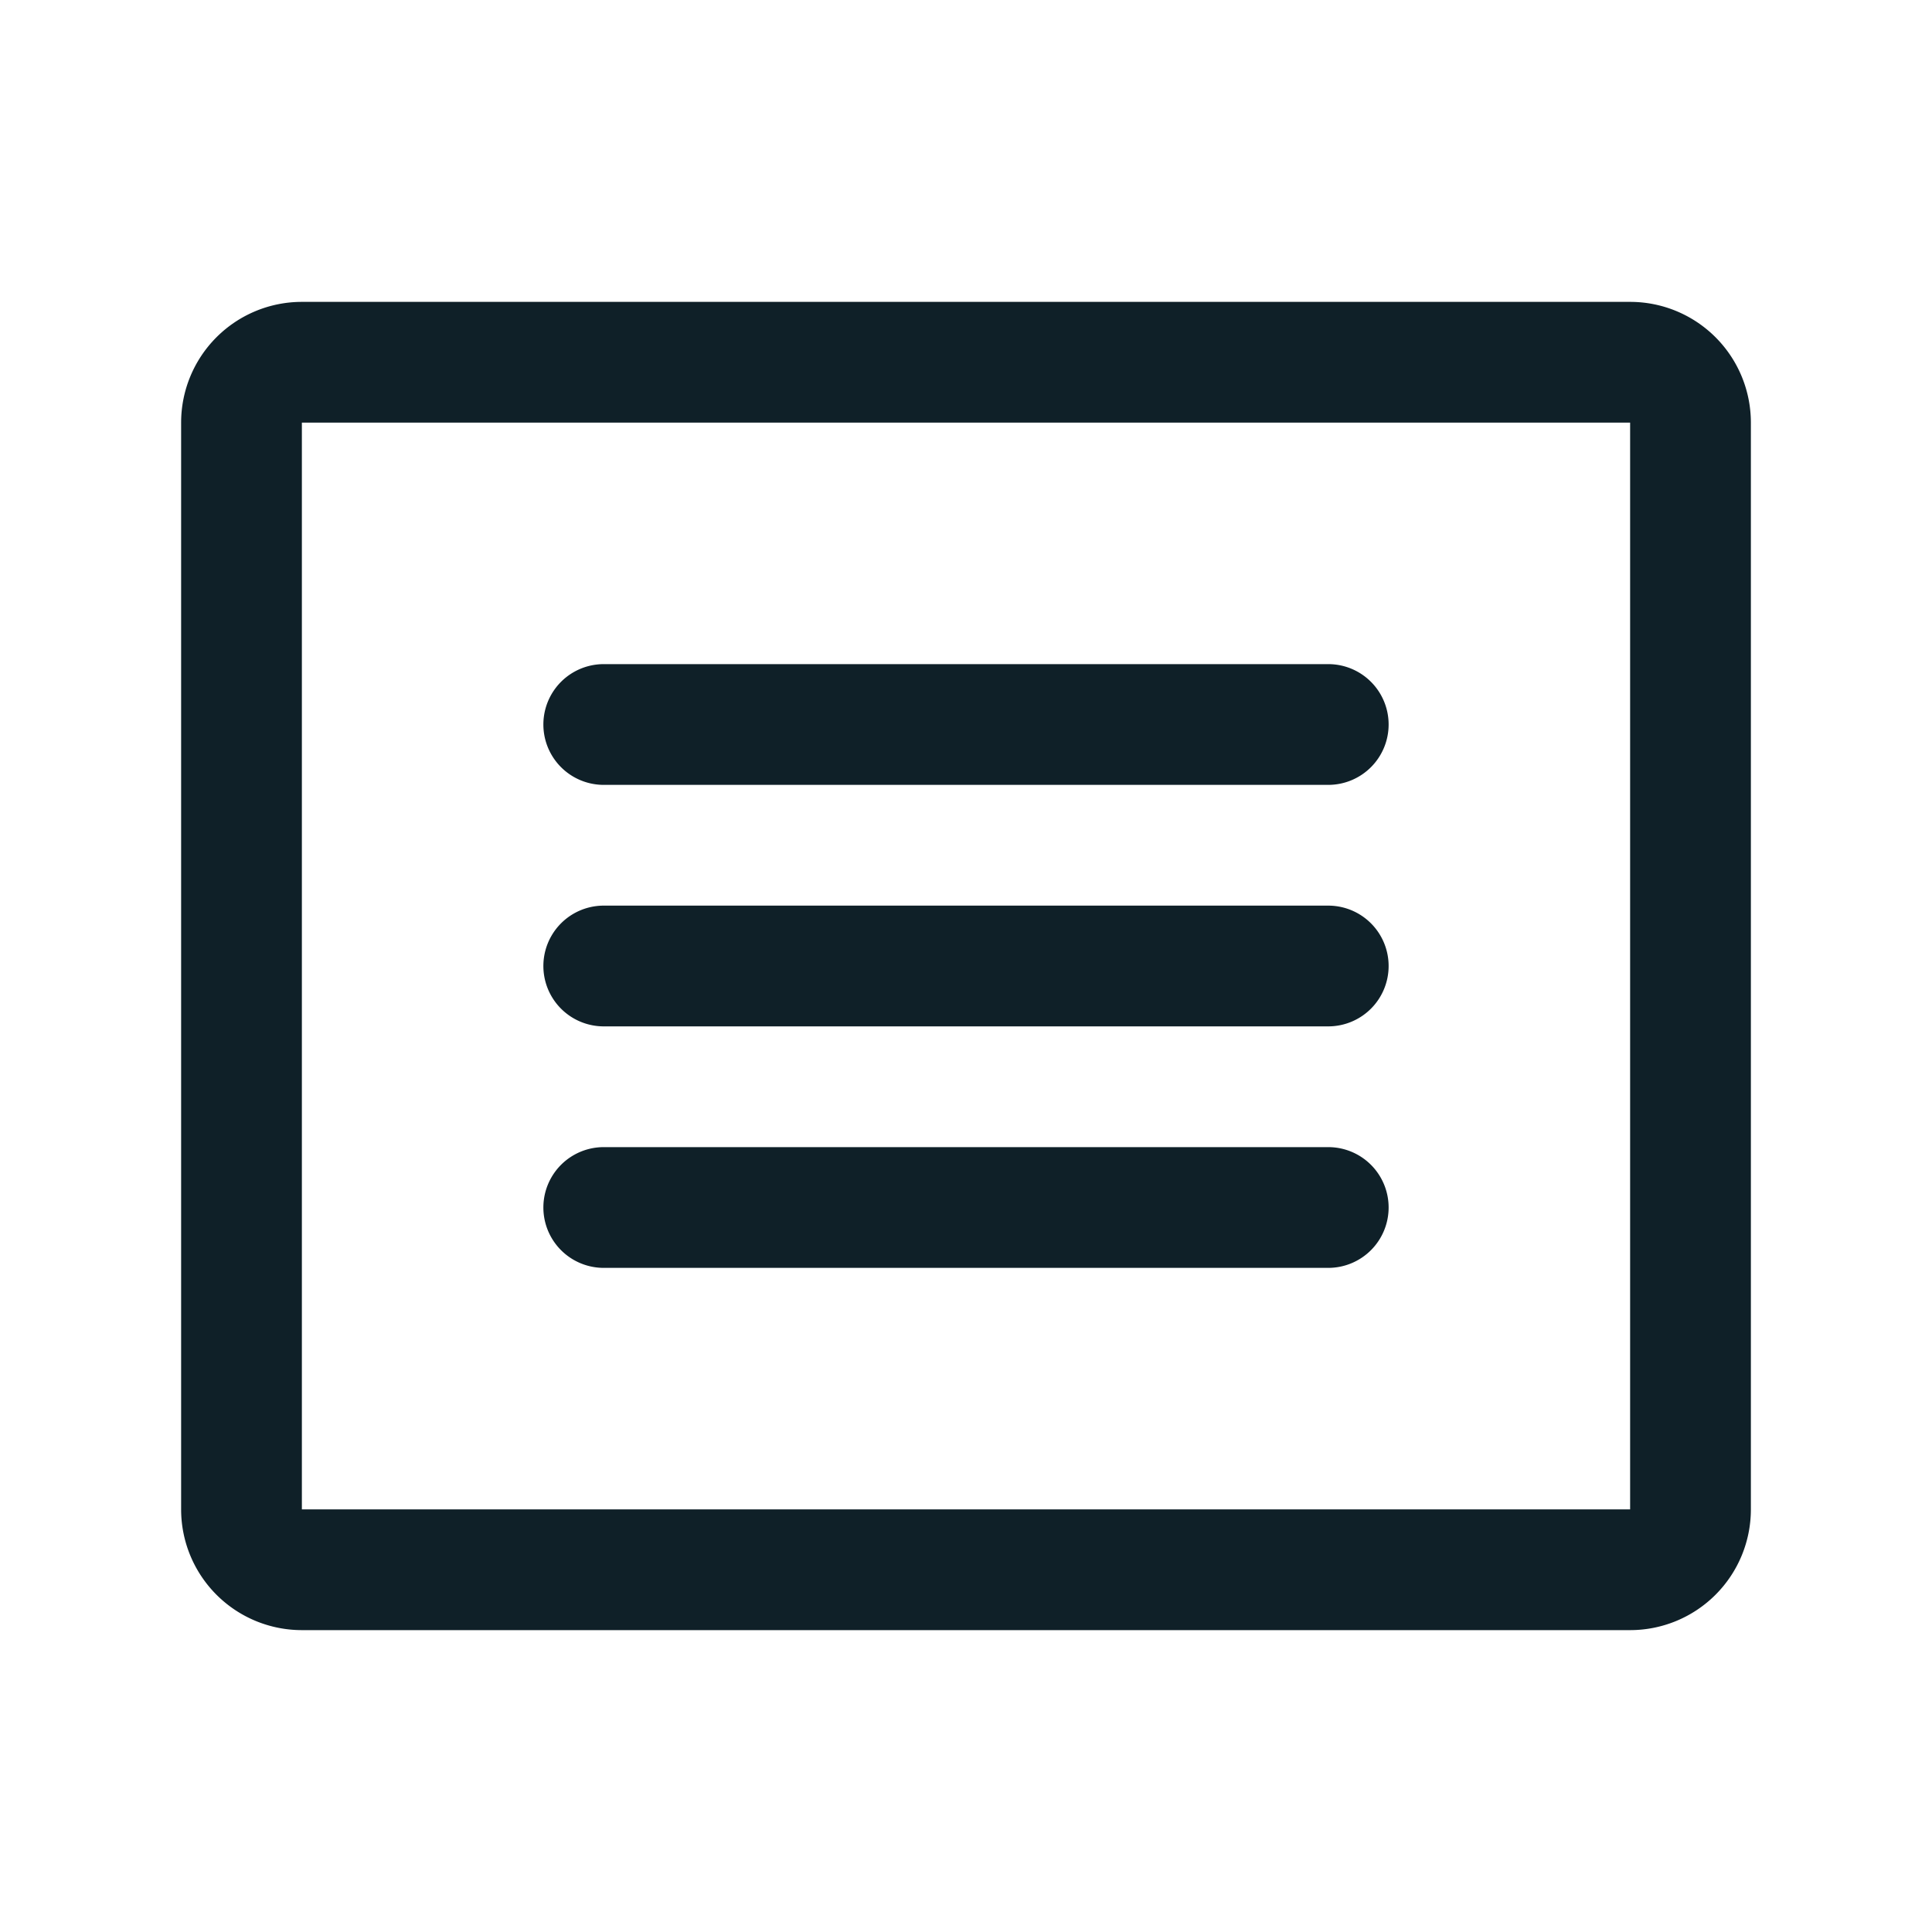 <svg xmlns="http://www.w3.org/2000/svg" width="32" height="32" fill="#0f2028" viewBox="0 0 256 256"><path d="M216 40H40a16 16 0 0 0-16 16v144a16 16 0 0 0 16 16h176a16 16 0 0 0 16-16V56a16 16 0 0 0-16-16Zm0 160H40V56h176v144ZM184 96a8 8 0 0 1-8 8H80a8 8 0 0 1 0-16h96a8 8 0 0 1 8 8Zm0 32a8 8 0 0 1-8 8H80a8 8 0 0 1 0-16h96a8 8 0 0 1 8 8Zm0 32a8 8 0 0 1-8 8H80a8 8 0 0 1 0-16h96a8 8 0 0 1 8 8Z"/></svg>